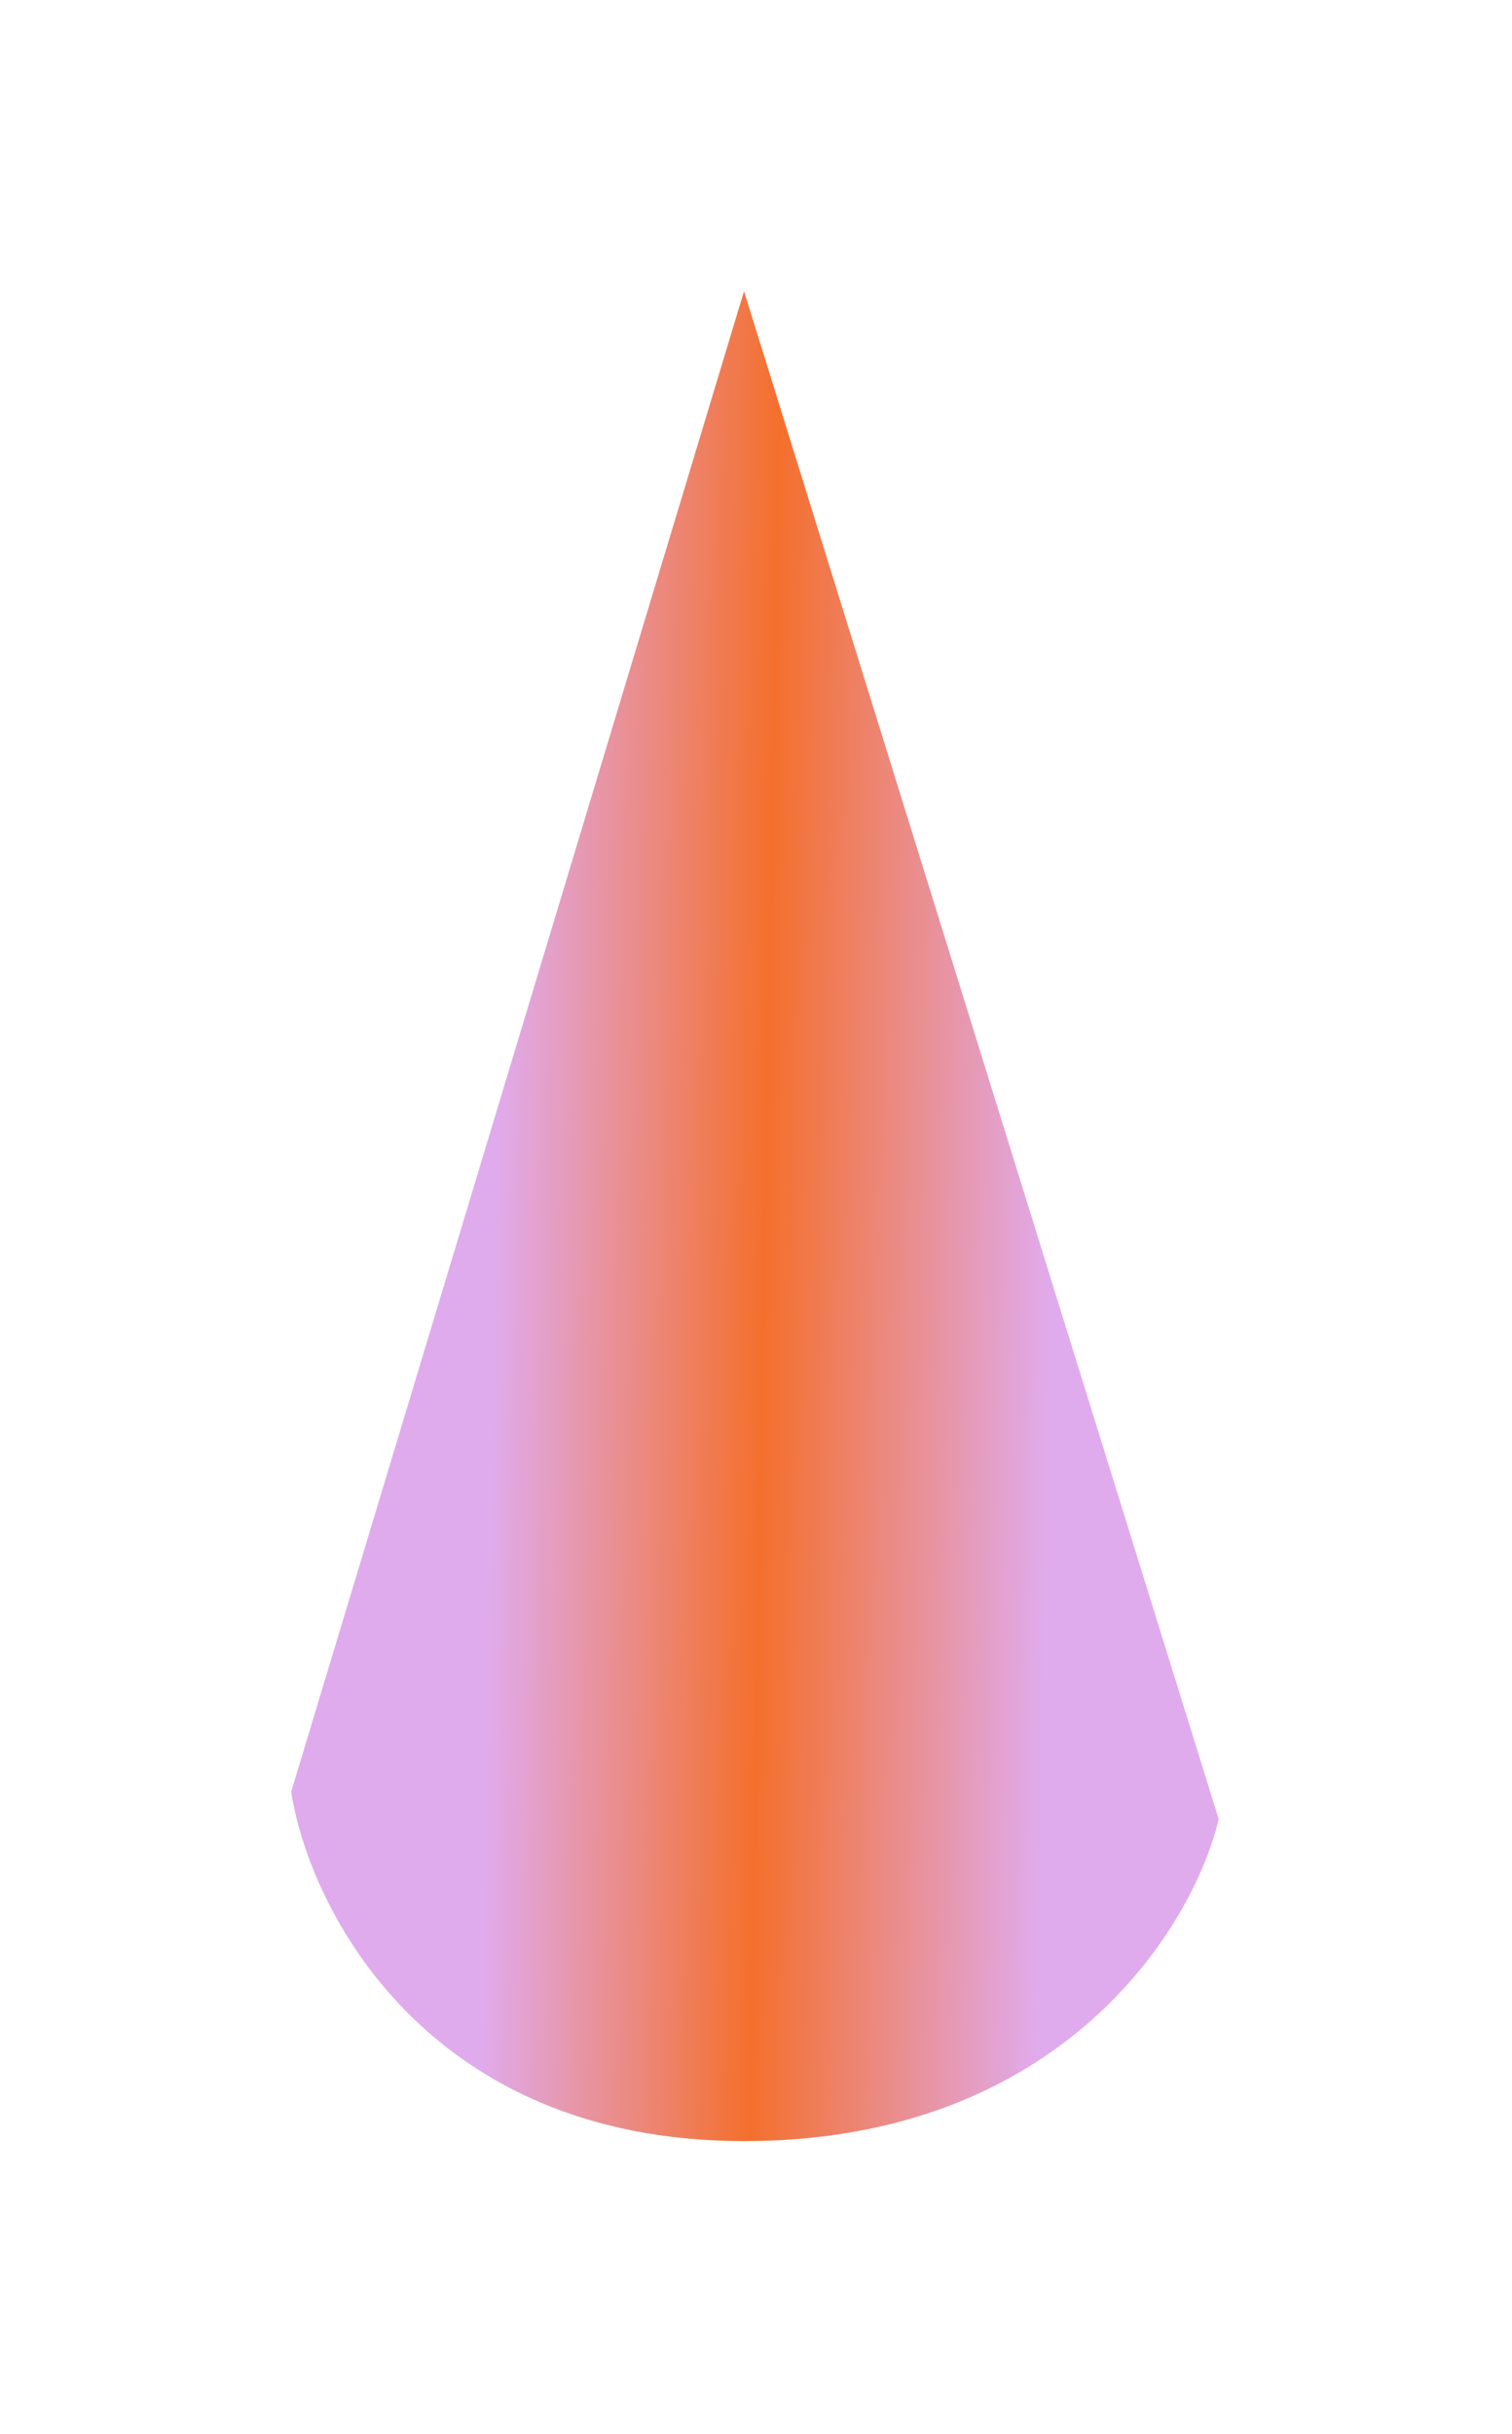 <svg width="592" height="953" viewBox="0 0 592 953" fill="none" xmlns="http://www.w3.org/2000/svg">
<g filter="url(#filter0_f_2236_18197)">
<path d="M114 701.486L291.312 114L477.174 712.168C467.204 754.182 416.075 838.21 291.314 838.21C166.554 838.21 121.121 747.061 114 701.486Z" fill="url(#paint0_linear_2236_18197)"/>
</g>
<defs>
<filter id="filter0_f_2236_18197" x="0" y="0" width="591.172" height="952.21" filterUnits="userSpaceOnUse" color-interpolation-filters="sRGB">
<feFlood flood-opacity="0" result="BackgroundImageFix"/>
<feBlend mode="normal" in="SourceGraphic" in2="BackgroundImageFix" result="shape"/>
<feGaussianBlur stdDeviation="57" result="effect1_foregroundBlur_2236_18197"/>
</filter>
<linearGradient id="paint0_linear_2236_18197" x1="413.7" y1="387.388" x2="195.207" y2="383.653" gradientUnits="userSpaceOnUse">
<stop stop-color="#E0ABED"/>
<stop offset="0.515" stop-color="#F46F2C"/>
<stop offset="1" stop-color="#E0ABED"/>
</linearGradient>
</defs>
</svg>
